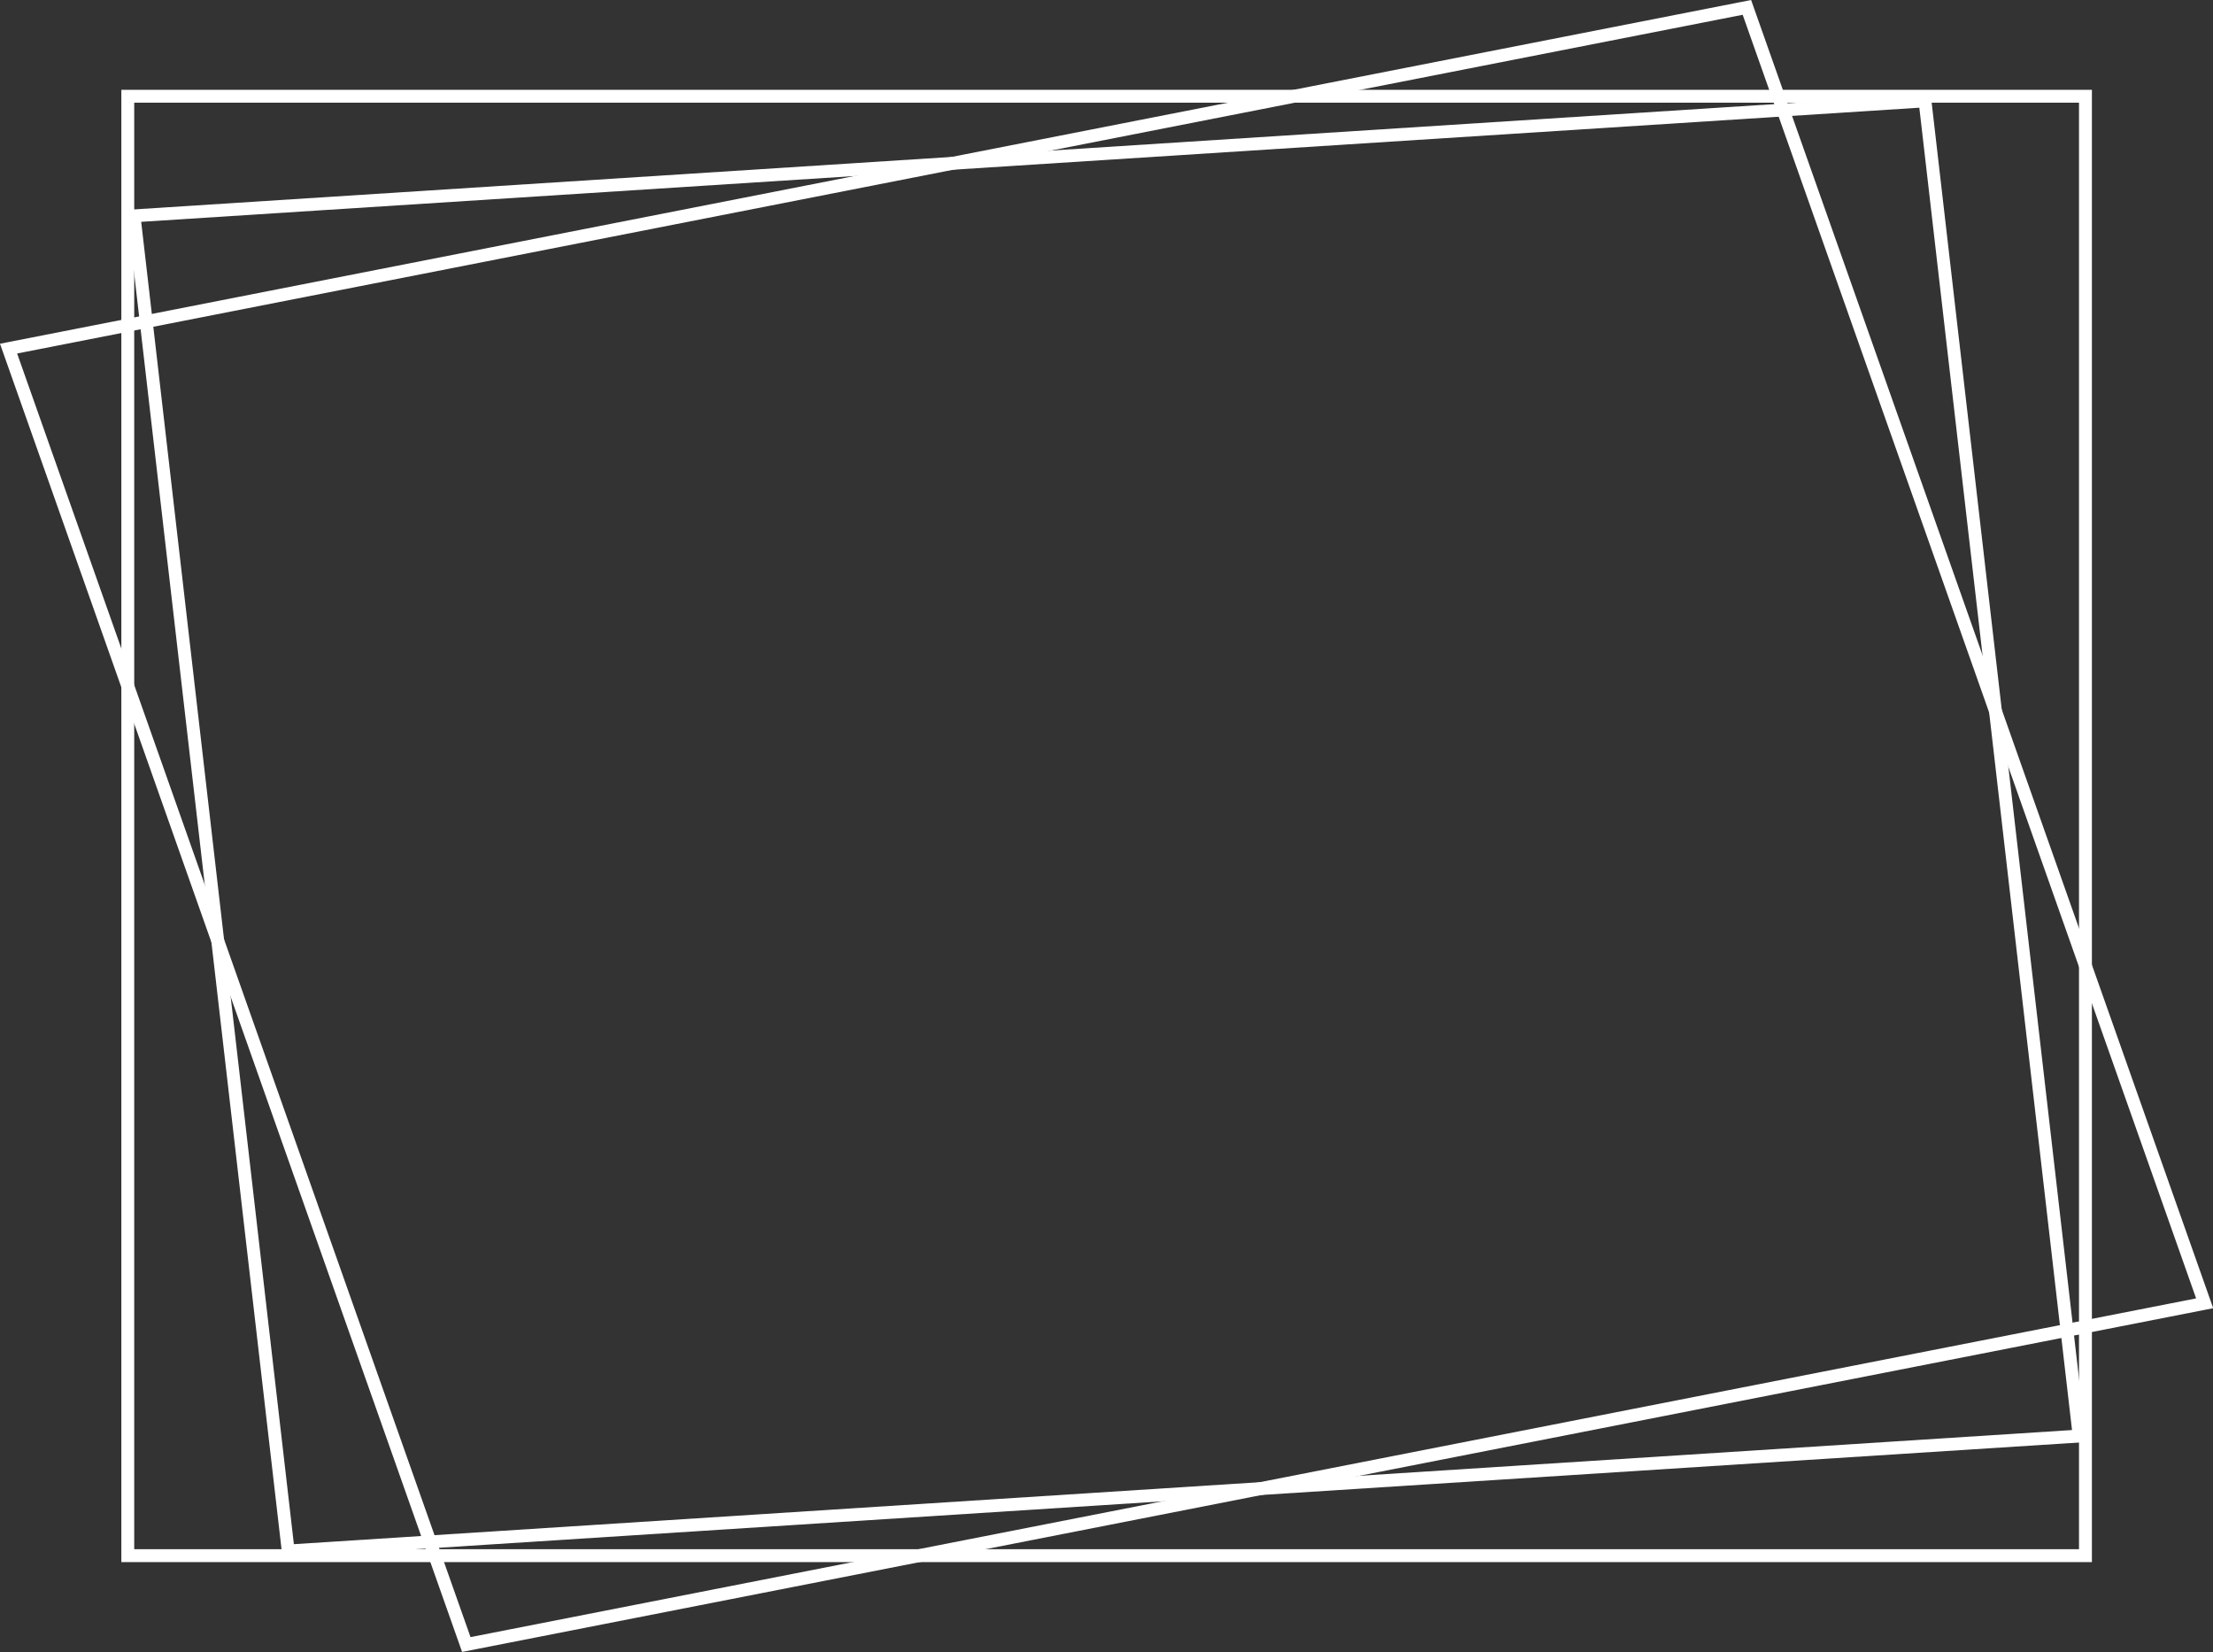 <?xml version="1.0" encoding="UTF-8" standalone="no"?><svg xmlns="http://www.w3.org/2000/svg" xmlns:xlink="http://www.w3.org/1999/xlink" fill="#ffffff" height="328.9" preserveAspectRatio="xMidYMid meet" version="1" viewBox="0.0 0.0 440.6 328.9" width="440.6" zoomAndPan="magnify"><rect x="0.0" y="0.0" width="440.6" height="328.9" fill="#333333" stroke="none"/><g><g id="change1_1"><path d="M416.48,310.97H24.16V17.88h392.33V310.97z M26.72,308.4h387.2V20.44H26.72V308.4z" fill="inherit"/></g><g id="change1_2"><path d="M56.25,310.11L25.25,41.78l359.14-23.05l30.99,268.34L56.25,310.11z M28.11,44.16l30.4,263.24l354.02-22.72l-30.4-263.24 L28.11,44.16z" fill="inherit"/></g><g id="change1_3"><path d="M92,328.85L0,68.43l1.46-0.29L348.64,0l92,260.42l-1.46,0.29L92,328.85z M3.41,70.37l90.27,255.53l343.56-67.43 L346.96,2.94L3.41,70.37z" fill="inherit"/></g></g></svg>